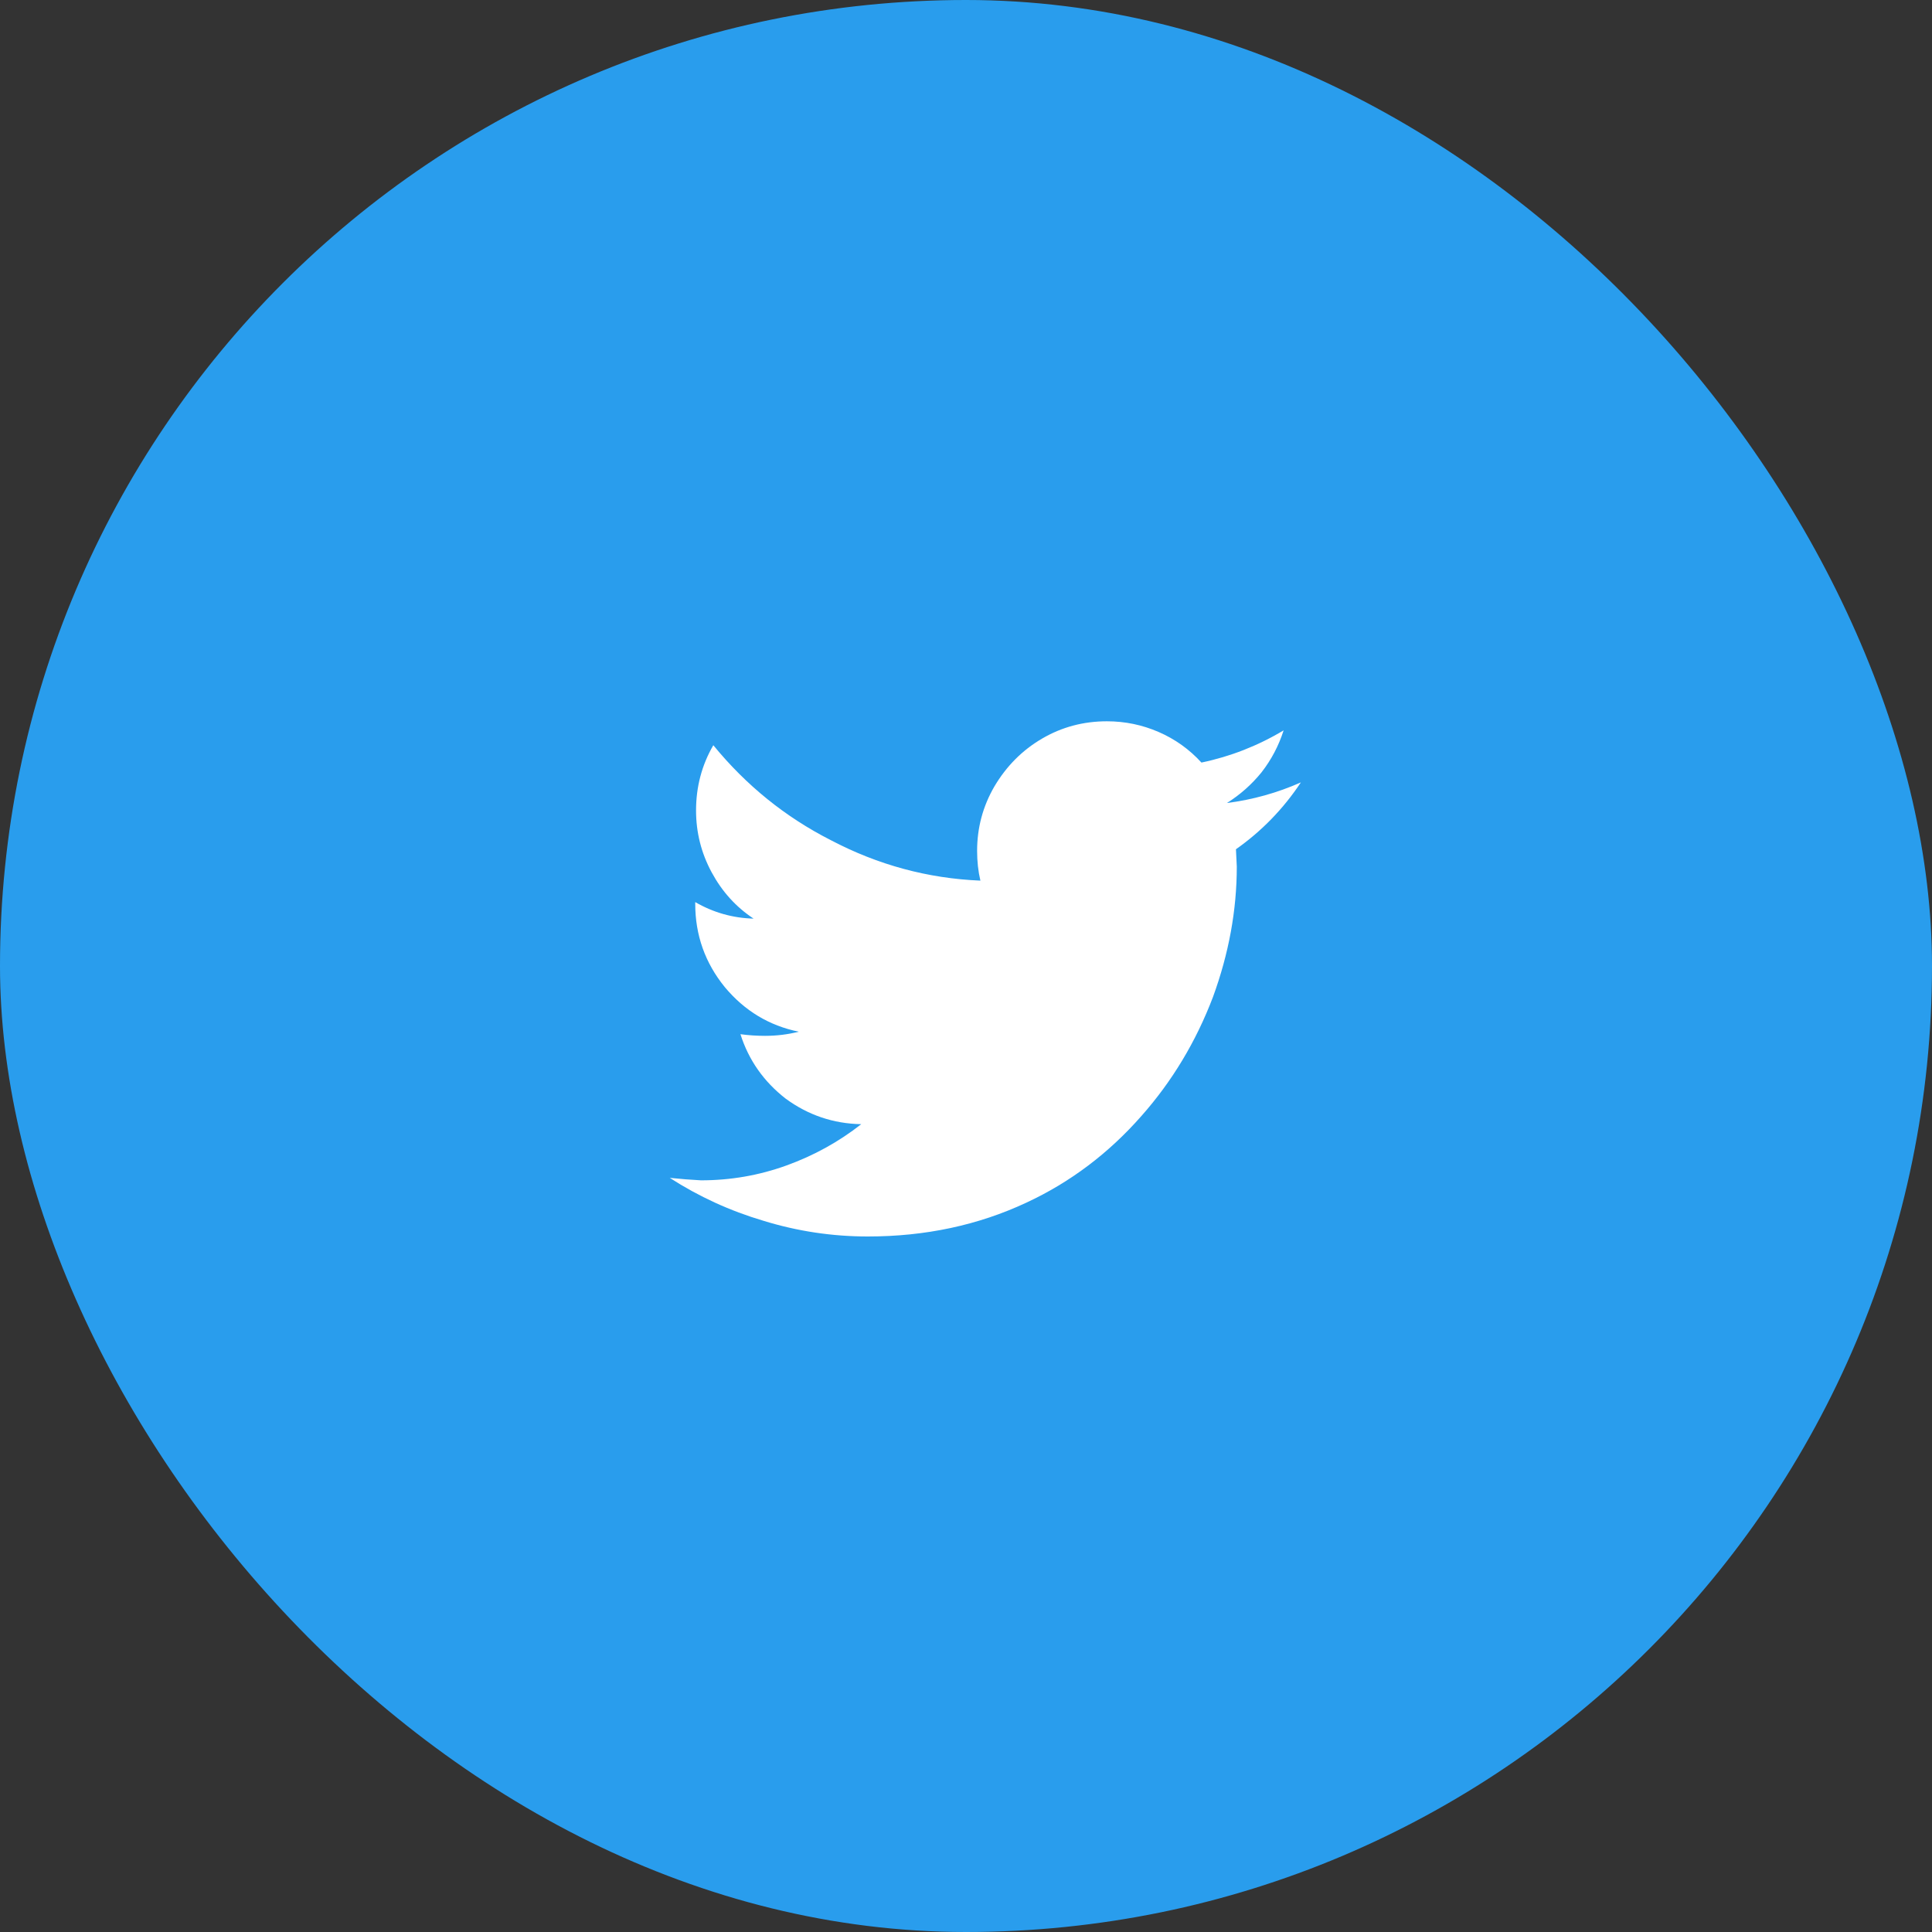 <svg width="80" height="80" viewBox="0 0 80 80" fill="none" xmlns="http://www.w3.org/2000/svg">
<rect x="0" y="0" width="80" height="80" fill="#333333" stroke="none"/>
<rect width="80" height="80" rx="40" fill="#299DED"/>
<path d="M53.867 32.397C52.891 32.83 51.87 33.115 50.804 33.251C51.349 32.909 51.825 32.488 52.233 31.986C52.642 31.462 52.948 30.881 53.152 30.243C52.086 30.881 50.952 31.325 49.749 31.576C49.25 31.029 48.66 30.607 47.98 30.311C47.299 30.015 46.585 29.867 45.836 29.867C44.861 29.867 43.965 30.106 43.148 30.585C42.331 31.063 41.673 31.724 41.174 32.568C40.698 33.388 40.46 34.277 40.46 35.234C40.46 35.667 40.505 36.078 40.596 36.465C38.418 36.374 36.354 35.815 34.403 34.79C32.52 33.833 30.898 32.522 29.537 30.858C29.061 31.679 28.822 32.579 28.822 33.559C28.822 34.471 29.038 35.325 29.469 36.123C29.9 36.921 30.478 37.559 31.204 38.038C30.342 38.015 29.537 37.787 28.788 37.354V37.422C28.788 38.721 29.197 39.872 30.013 40.875C30.83 41.855 31.851 42.471 33.076 42.721C32.622 42.835 32.157 42.892 31.681 42.892C31.34 42.892 31 42.87 30.66 42.824C31 43.895 31.624 44.784 32.531 45.491C33.461 46.174 34.505 46.528 35.662 46.55C34.732 47.28 33.7 47.85 32.565 48.26C31.431 48.67 30.252 48.875 29.026 48.875C28.595 48.852 28.164 48.818 27.733 48.773C28.936 49.548 30.229 50.14 31.613 50.55C33.019 50.983 34.46 51.2 35.934 51.2C38.316 51.2 40.505 50.733 42.502 49.798C44.316 48.955 45.904 47.758 47.265 46.209C48.536 44.773 49.523 43.132 50.226 41.285C50.884 39.485 51.213 37.684 51.213 35.884L51.178 35.166C52.245 34.414 53.141 33.491 53.867 32.397Z" fill="white"/>
</svg>
